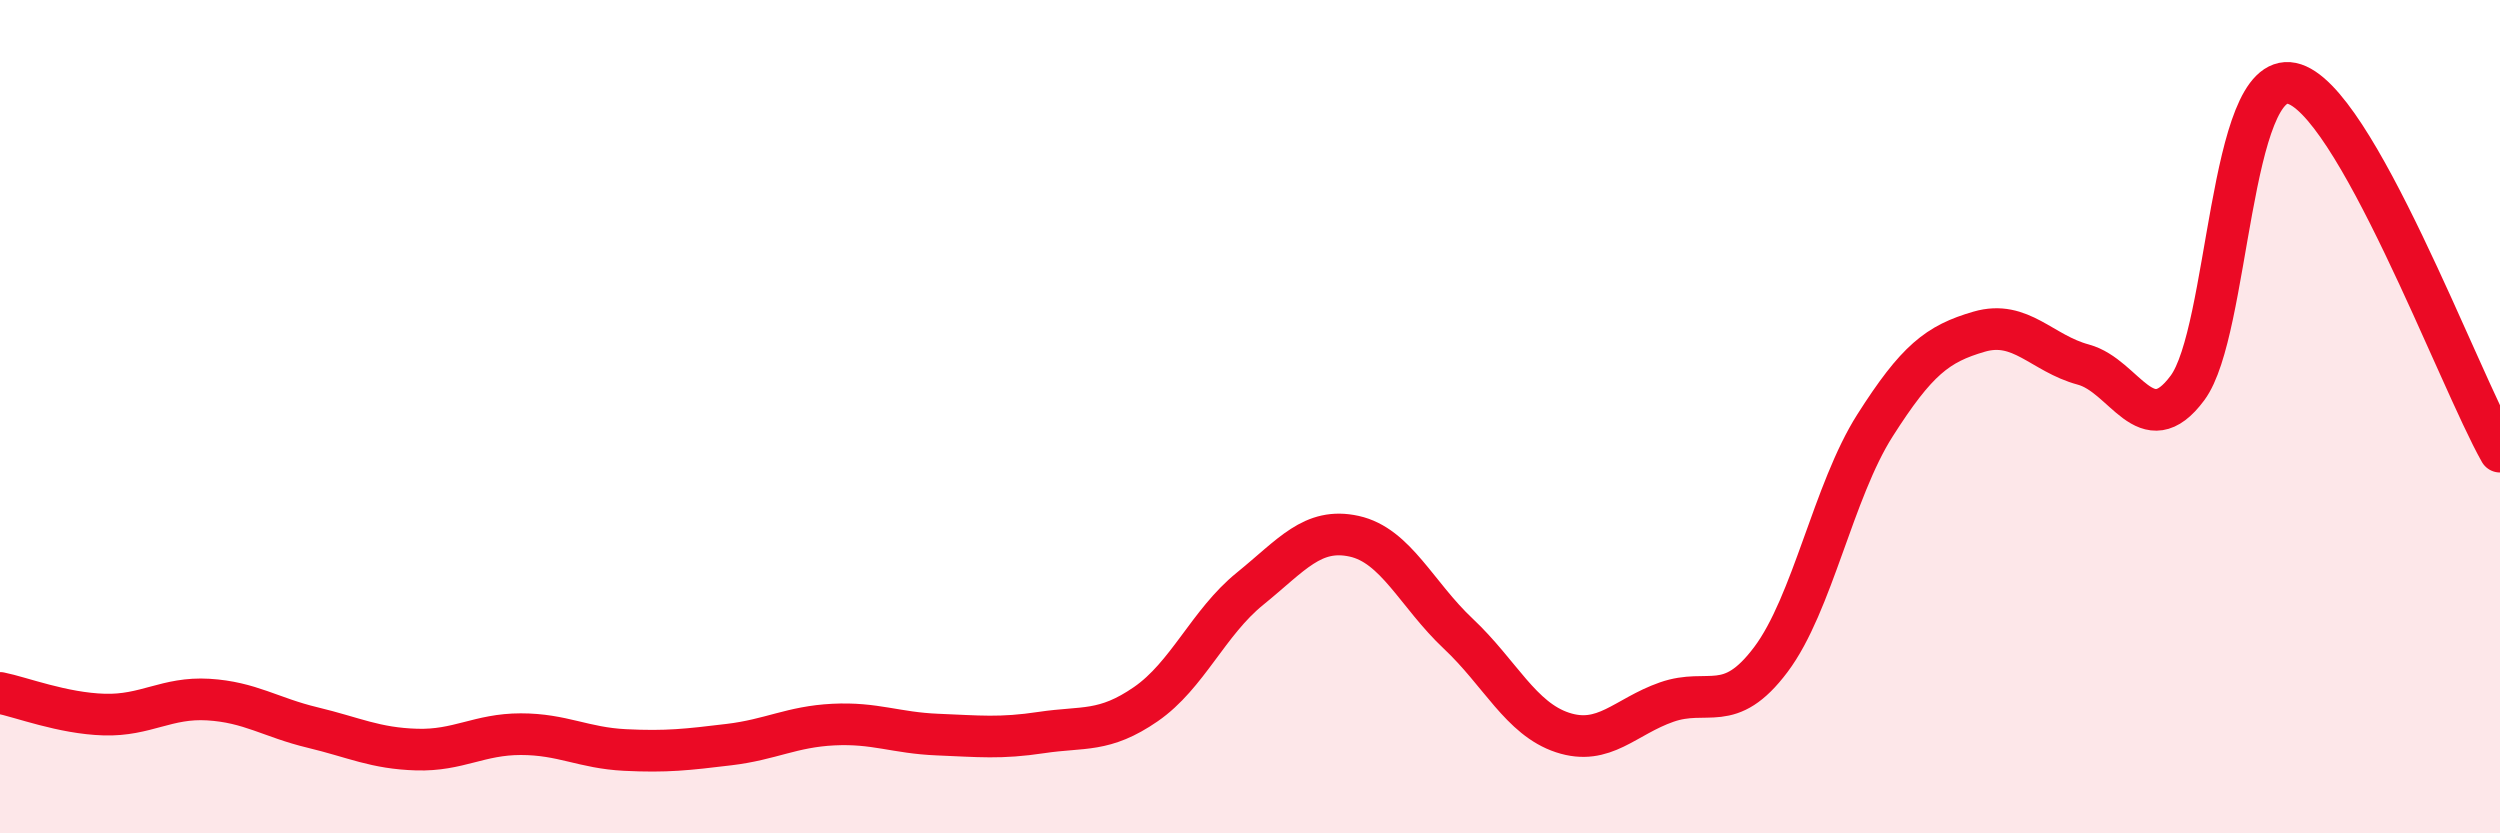 
    <svg width="60" height="20" viewBox="0 0 60 20" xmlns="http://www.w3.org/2000/svg">
      <path
        d="M 0,16.63 C 0.5,16.73 1.5,17.12 2.5,17.15 C 3.5,17.18 4,16.73 5,16.79 C 6,16.85 6.5,17.22 7.5,17.46 C 8.5,17.7 9,17.96 10,17.99 C 11,18.02 11.5,17.62 12.5,17.62 C 13.5,17.62 14,17.95 15,18 C 16,18.05 16.5,17.99 17.5,17.87 C 18.5,17.75 19,17.44 20,17.39 C 21,17.34 21.5,17.59 22.5,17.63 C 23.5,17.67 24,17.73 25,17.58 C 26,17.43 26.5,17.59 27.5,16.9 C 28.5,16.21 29,14.94 30,14.13 C 31,13.32 31.5,12.65 32.5,12.87 C 33.5,13.09 34,14.27 35,15.21 C 36,16.15 36.5,17.25 37.5,17.58 C 38.5,17.91 39,17.2 40,16.85 C 41,16.5 41.5,17.16 42.5,15.83 C 43.5,14.5 44,11.78 45,10.21 C 46,8.64 46.5,8.25 47.5,7.96 C 48.5,7.67 49,8.48 50,8.75 C 51,9.02 51.5,10.66 52.5,9.31 C 53.5,7.96 53.5,1.69 55,2 C 56.5,2.31 59,9.07 60,10.84L60 20L0 20Z"
        fill="#EB0A25"
        opacity="0.1"
        stroke-linecap="round"
        stroke-linejoin="round"
      />
      <path
        d="M 0,16.63 C 0.5,16.73 1.5,17.12 2.5,17.15 C 3.5,17.18 4,16.73 5,16.79 C 6,16.85 6.5,17.22 7.5,17.46 C 8.5,17.7 9,17.96 10,17.99 C 11,18.02 11.5,17.62 12.5,17.62 C 13.5,17.62 14,17.95 15,18 C 16,18.05 16.5,17.99 17.5,17.87 C 18.5,17.75 19,17.44 20,17.39 C 21,17.34 21.5,17.59 22.5,17.63 C 23.5,17.67 24,17.73 25,17.58 C 26,17.43 26.5,17.59 27.5,16.9 C 28.5,16.21 29,14.94 30,14.13 C 31,13.32 31.5,12.65 32.5,12.87 C 33.5,13.09 34,14.27 35,15.21 C 36,16.15 36.5,17.25 37.5,17.58 C 38.5,17.91 39,17.2 40,16.85 C 41,16.5 41.5,17.16 42.5,15.83 C 43.5,14.5 44,11.78 45,10.21 C 46,8.64 46.5,8.25 47.5,7.96 C 48.5,7.67 49,8.48 50,8.75 C 51,9.02 51.5,10.66 52.5,9.31 C 53.5,7.96 53.5,1.69 55,2 C 56.5,2.31 59,9.07 60,10.84"
        stroke="#EB0A25"
        stroke-width="1"
        fill="none"
        stroke-linecap="round"
        stroke-linejoin="round"
      />
    </svg>
  